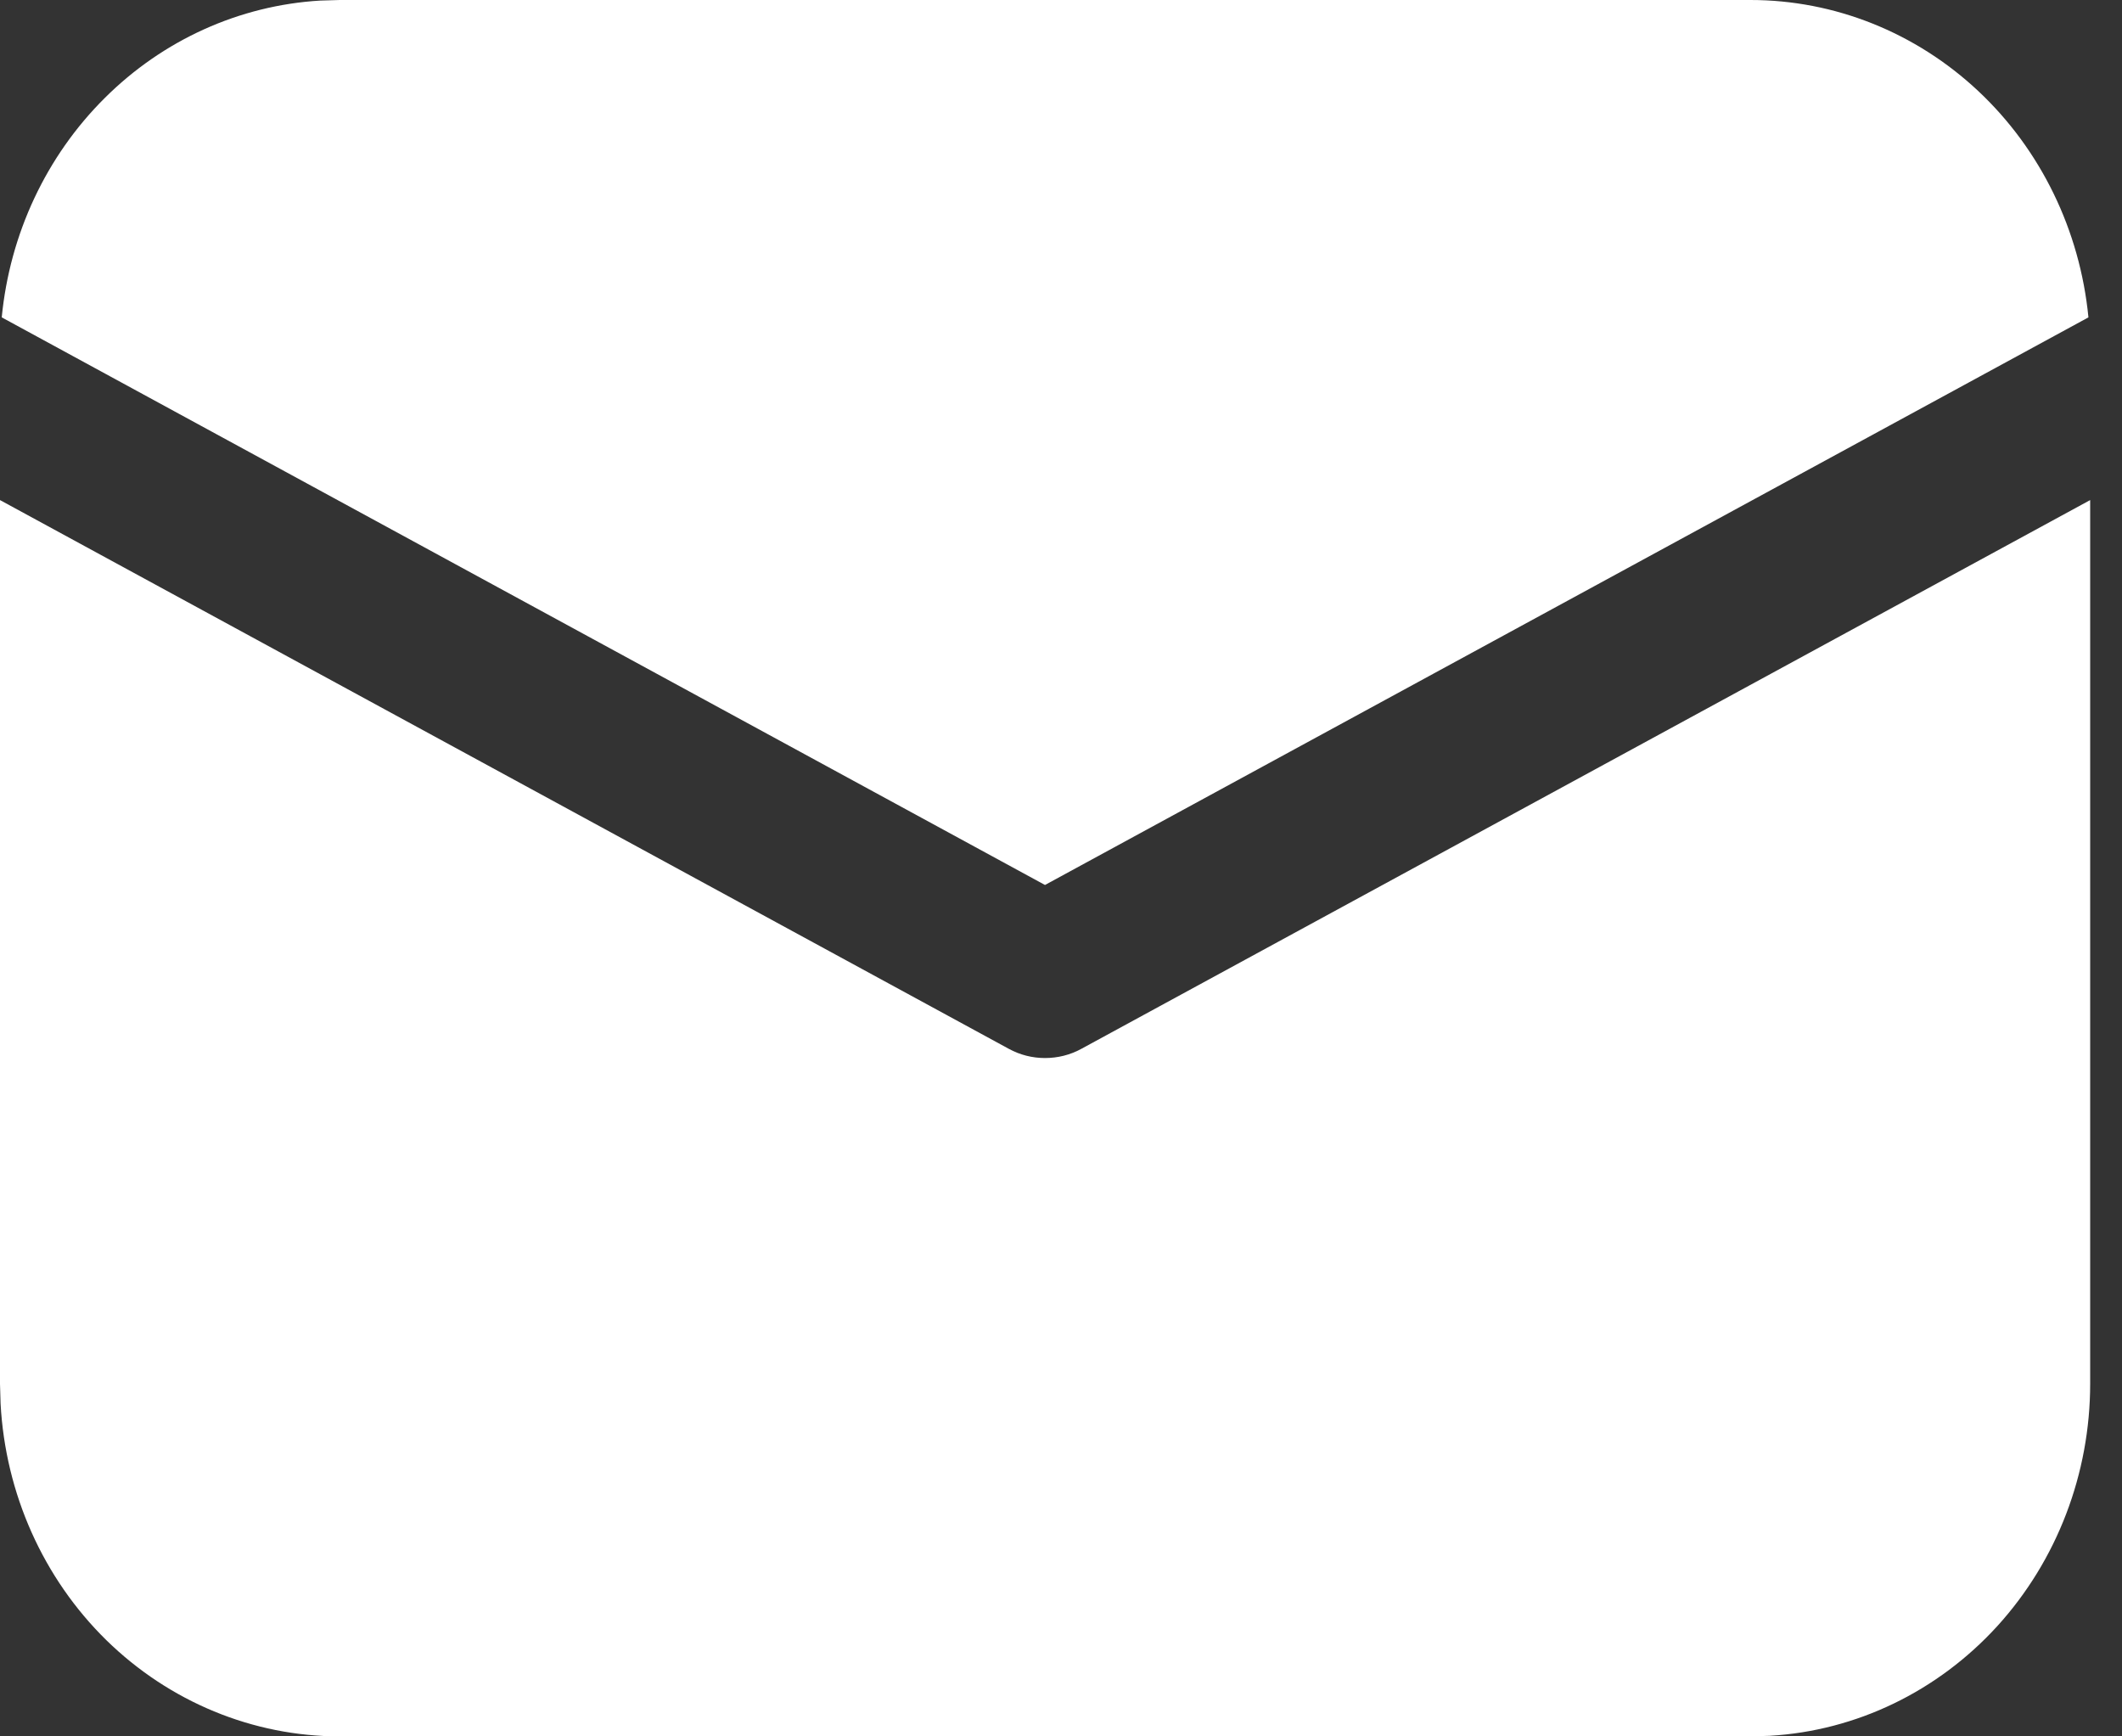 <svg width="11" height="9" viewBox="0 0 11 9" fill="none" xmlns="http://www.w3.org/2000/svg">
<rect x="0" y="0" width="11" height="9" fill="#333333" stroke="none"/>
<path d="M10.835 2.592V7.172C10.835 7.639 10.663 8.088 10.354 8.428C10.045 8.767 9.623 8.971 9.174 8.997L9.074 9H1.761C1.311 9 0.878 8.821 0.551 8.501C0.224 8.18 0.028 7.742 0.003 7.275L0 7.172V2.592L5.229 5.436C5.287 5.468 5.352 5.484 5.417 5.484C5.483 5.484 5.548 5.468 5.606 5.436L10.835 2.592ZM1.761 1.32779e-08H9.074C9.51 -5.45708e-05 9.931 0.168 10.255 0.472C10.579 0.776 10.782 1.194 10.826 1.645L5.417 4.587L0.009 1.645C0.051 1.212 0.24 0.809 0.543 0.508C0.845 0.207 1.241 0.028 1.66 0.003L1.761 1.32779e-08Z" fill="white"/>
</svg>
